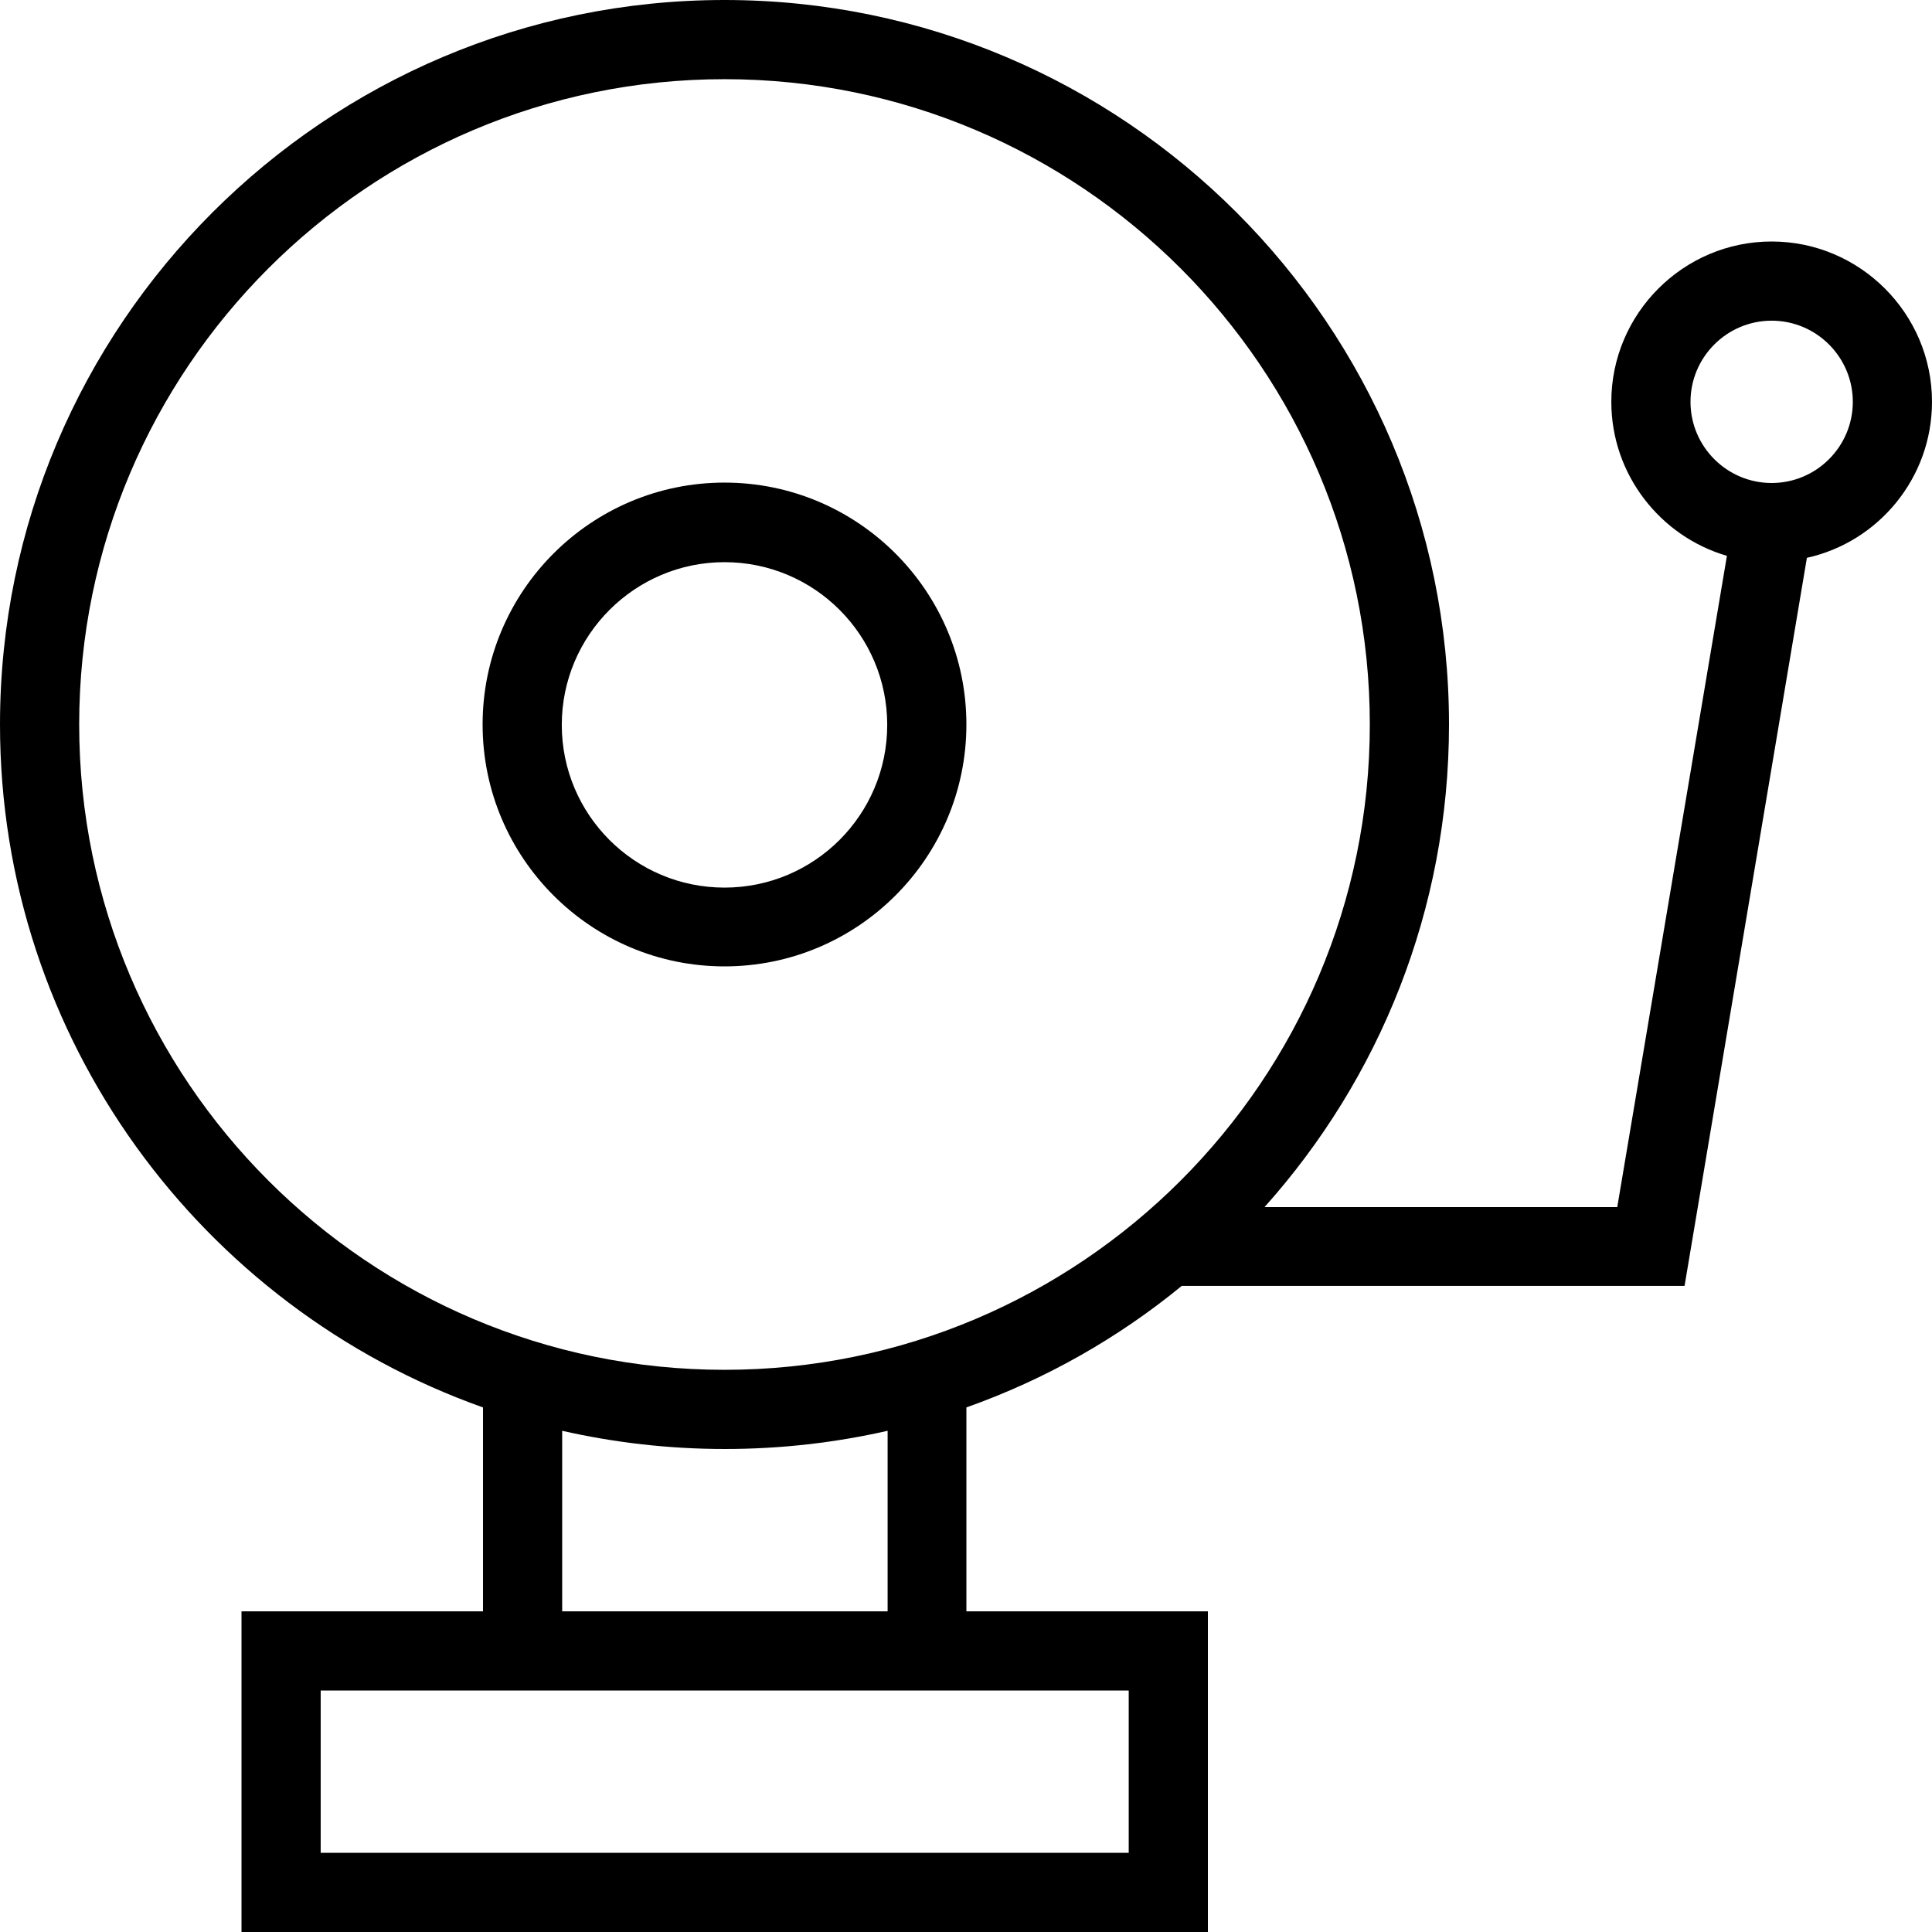 <?xml version="1.0" encoding="iso-8859-1"?>
<!-- Generator: Adobe Illustrator 19.0.0, SVG Export Plug-In . SVG Version: 6.00 Build 0)  -->
<svg version="1.1" id="Layer_1" xmlns="http://www.w3.org/2000/svg" xmlns:xlink="http://www.w3.org/1999/xlink" x="0px" y="0px"
	 viewBox="0 0 488 488" style="enable-background:new 0 0 488 488;" xml:space="preserve">
<g transform="translate(0 -540.36)">
	<g>
		<g>
			<path d="M183,662.258c-33.7,0-61.1,27.4-61.1,61.1s27.4,61.1,61.1,61.1s61.1-27.4,61.1-61.1S216.7,662.258,183,662.258z
				 M183,764.558c-22.7,0-41.1-18.4-41.1-41.1s18.5-41.1,41.1-41.1c22.7,0,41.1,18.4,41.1,41.1S205.7,764.558,183,764.558z"/>
			<path d="M447.5,601.36c-22.3,0-40.5,18.2-40.5,40.5c0,18.4,12.4,34,29.2,38.9l-27.7,164.5h-89.1c29-32.4,46.6-75.1,46.6-121.9
				c0-100.9-82.1-183-183-183s-183,82.1-183,183c0,79.5,51,147.3,122,172.5v51.5H61v81h244.1v-81h-61v-51.5
				c20-7.1,38.3-17.5,54.4-30.7h127l30.9-183.9c18.1-4,31.6-20.2,31.6-39.4C488,619.56,469.8,601.36,447.5,601.36z M285.1,967.36v41
				H81v-41H285.1z M142,947.36v-45.6c13.2,3,27,4.6,41.1,4.6c14.1,0,27.9-1.6,41.1-4.6v45.6h-0.1H142z M183,886.36
				c-89.9,0-163-73.1-163-163s73.1-163,163-163s163,73.1,163,163S272.9,886.36,183,886.36z M447.5,662.36
				c-11.3,0-20.5-9.2-20.5-20.5s9.2-20.5,20.5-20.5s20.5,9.2,20.5,20.5S458.8,662.36,447.5,662.36z"/>
		</g>
	</g>
</g>
<g>
</g>
<g>
</g>
<g>
</g>
<g>
</g>
<g>
</g>
<g>
</g>
<g>
</g>
<g>
</g>
<g>
</g>
<g>
</g>
<g>
</g>
<g>
</g>
<g>
</g>
<g>
</g>
<g>
</g>
</svg>
